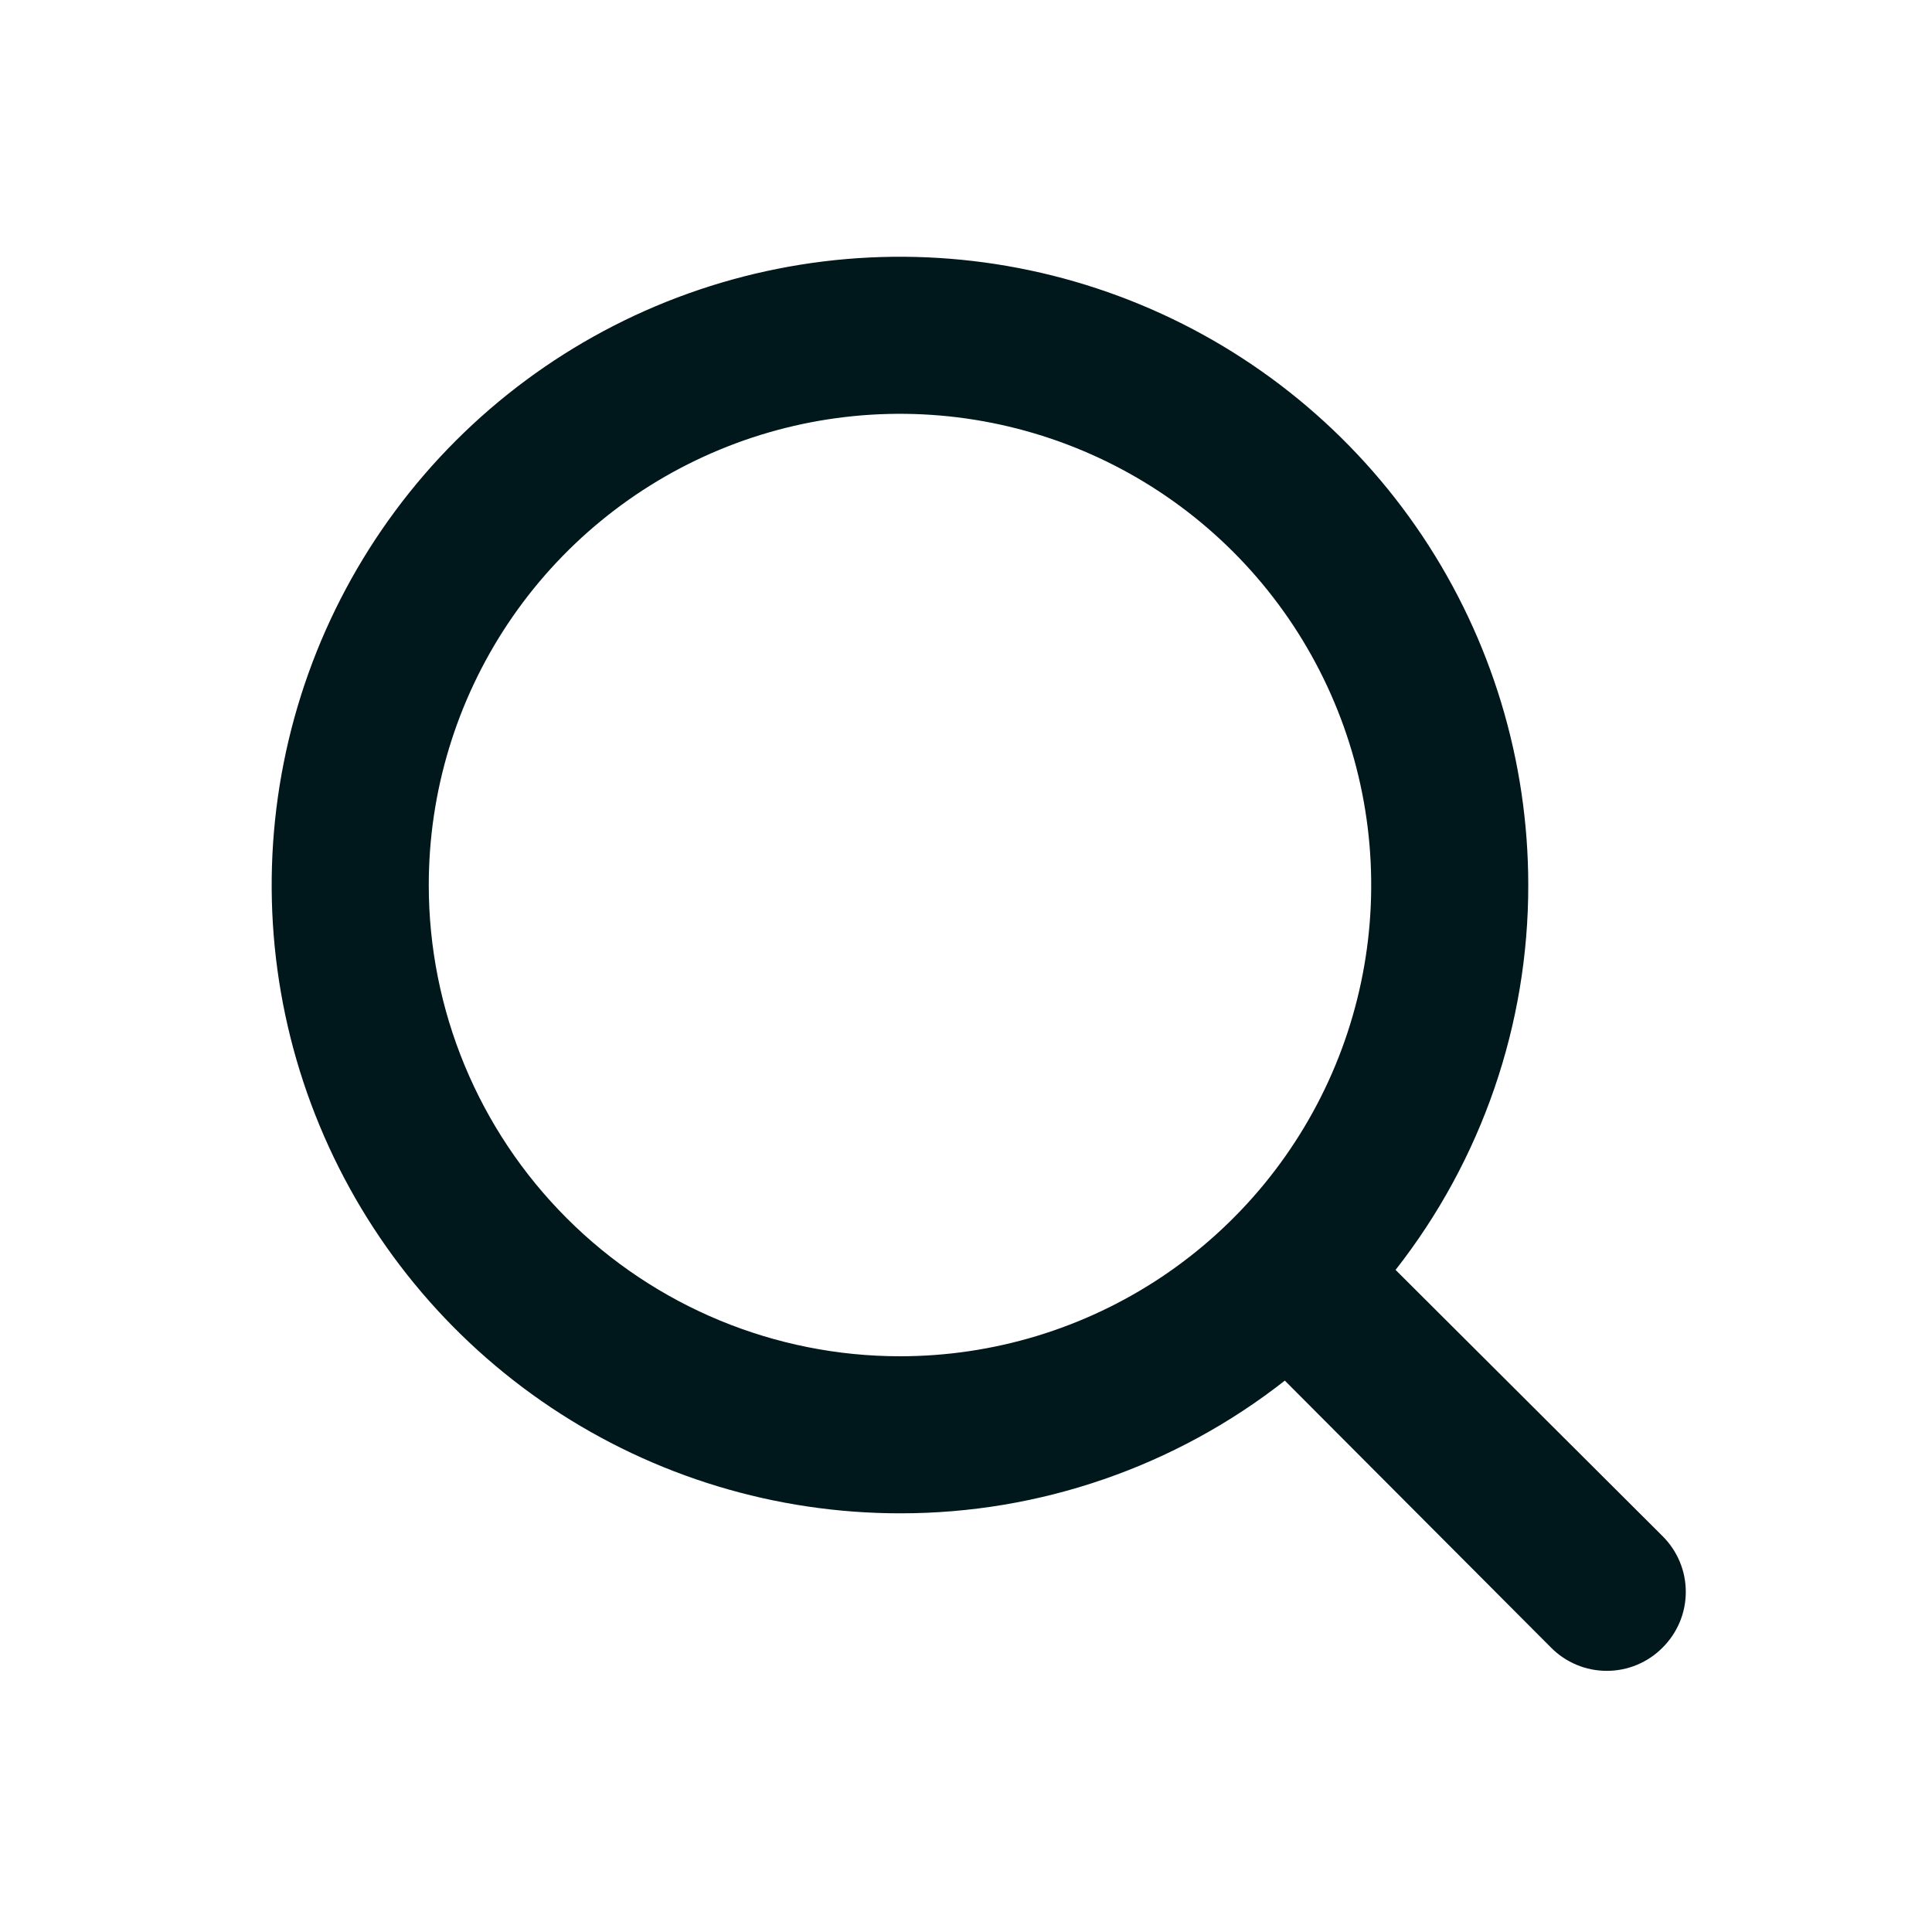 <?xml version="1.0" encoding="UTF-8"?>
<svg xmlns="http://www.w3.org/2000/svg" width="41" height="41" viewBox="0 0 41 41" fill="none">
  <g clip-path="url(#clip0_1478_4167)">
    <path d="M35.282 32.599L29.616 26.949C31.444 24.619 32.436 21.743 32.432 18.782C32.432 16.145 31.65 13.567 30.185 11.374C28.72 9.182 26.638 7.473 24.201 6.464C21.765 5.455 19.084 5.19 16.498 5.705C13.911 6.219 11.536 7.489 9.671 9.354C7.806 11.219 6.536 13.595 6.022 16.181C5.507 18.767 5.771 21.448 6.781 23.884C7.79 26.321 9.499 28.403 11.691 29.868C13.884 31.333 16.462 32.115 19.099 32.115C22.06 32.119 24.936 31.127 27.266 29.299L32.916 34.965C33.071 35.122 33.255 35.246 33.458 35.33C33.661 35.415 33.879 35.458 34.099 35.458C34.319 35.458 34.537 35.415 34.74 35.33C34.943 35.246 35.127 35.122 35.282 34.965C35.438 34.81 35.562 34.626 35.647 34.423C35.732 34.22 35.775 34.002 35.775 33.782C35.775 33.562 35.732 33.344 35.647 33.141C35.562 32.938 35.438 32.754 35.282 32.599ZM9.099 18.782C9.099 16.804 9.685 14.871 10.784 13.226C11.883 11.582 13.445 10.3 15.272 9.543C17.099 8.786 19.11 8.588 21.05 8.974C22.99 9.36 24.771 10.312 26.17 11.711C27.569 13.11 28.521 14.891 28.907 16.831C29.293 18.771 29.095 20.782 28.338 22.609C27.581 24.436 26.299 25.998 24.655 27.097C23.01 28.196 21.077 28.782 19.099 28.782C16.447 28.782 13.903 27.729 12.028 25.853C10.152 23.978 9.099 21.434 9.099 18.782Z" fill="#00171C"></path>
  </g>
  <defs>
    <clipPath id="clip0_1478_4167">
      <rect width="40" height="40" fill="white" transform="translate(0.766 0.449)"></rect>
    </clipPath>
  </defs>
</svg>
